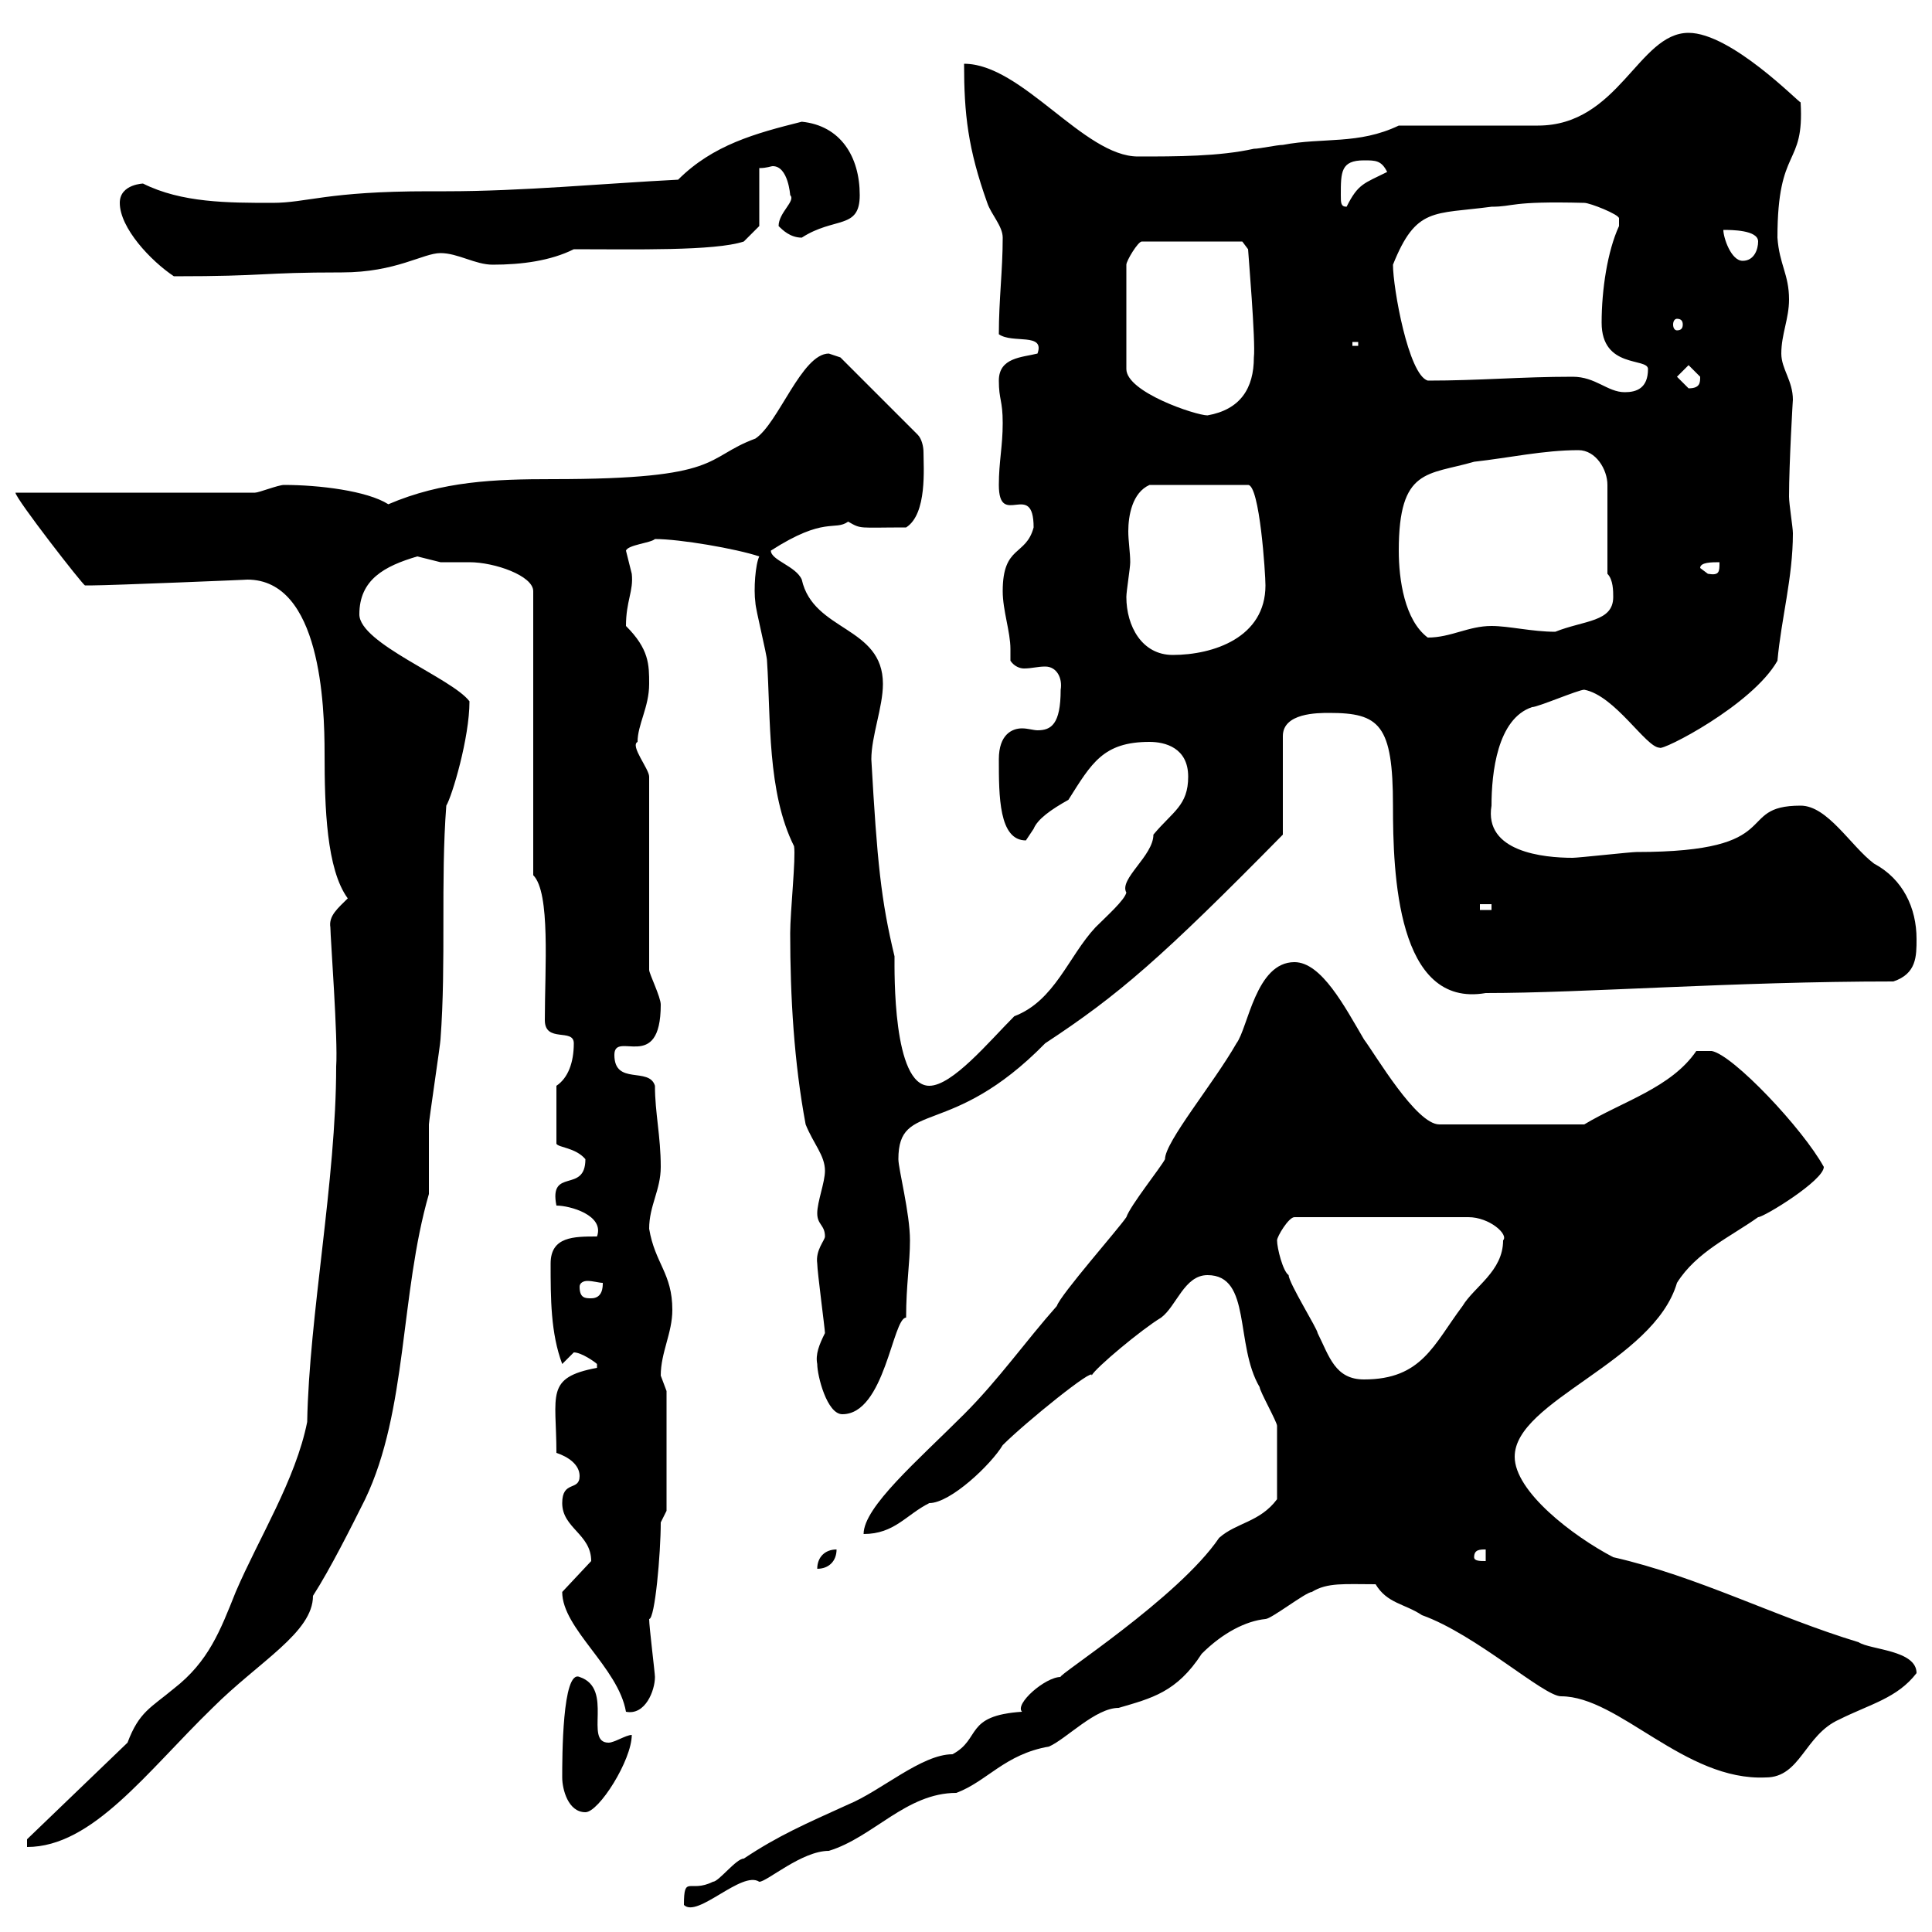 <svg xmlns="http://www.w3.org/2000/svg" xmlns:xlink="http://www.w3.org/1999/xlink" width="300" height="300"><path d="M198.30 232.80C195.60 236.40 192 236.40 189.30 238.80C183 248.10 163.80 260.40 164.70 260.40C162.30 260.40 157.50 264.60 158.70 265.80C149.70 266.40 152.40 270 147.90 272.40C143.10 272.40 136.80 278.10 131.70 280.20C125.10 283.20 120.90 285 115.50 288.60C114.30 288.60 111.60 292.20 110.70 292.20C107.10 294 106.20 291 106.20 295.80C108.30 297.90 115.20 290.40 117.90 292.20C119.10 292.20 124.50 287.40 128.70 287.40C135.60 285.30 140.70 278.40 148.50 278.40C153.30 276.60 156 272.40 162.90 271.20C165.60 270 170.10 265.20 173.70 265.20C178.80 263.70 182.70 262.80 186.60 256.80C189.90 253.50 193.50 251.70 196.50 251.40C197.40 251.40 202.80 247.20 203.70 247.20C206.10 245.70 208.80 246 213.60 246C215.40 249 218.10 249 220.80 250.80C229.20 253.80 239.70 263.40 242.40 263.40C251.40 263.40 261.60 276.60 274.20 276C279.60 276 280.20 269.40 285.60 267C290.40 264.60 294.60 263.70 297.60 259.80C297.60 256.20 290.40 256.20 288.60 255C275.70 251.10 263.70 244.80 250.50 241.80C244.20 238.50 235.20 231.60 235.20 226.20C235.20 217.50 256.80 211.50 260.40 199.20C263.40 194.40 268.80 192 273 189C273.90 189 283.20 183.30 283.20 181.20C279.90 175.20 269.10 163.80 265.80 163.20C265.20 163.20 263.40 163.20 263.40 163.20C259.50 168.90 252 171 246 174.60L223.50 174.60C219.90 174.60 213.60 163.80 211.80 161.40C208.80 156.30 205.20 149.40 201 149.40C195 149.40 193.80 159.60 192 162C188.40 168.30 180.90 177.30 180.90 180C180.30 181.20 175.50 187.20 174.90 189C173.70 190.80 164.70 201 164.10 202.80C159.30 208.20 155.10 214.20 149.70 219.60C142.50 226.80 134.10 234 134.10 238.20C138.90 238.20 140.70 235.20 144.30 233.40C147.60 233.40 153.90 227.40 155.70 224.40C159.30 220.80 170.10 212.10 169.50 213.60C170.10 212.40 177.30 206.40 180.30 204.60C182.70 202.80 183.90 198 187.50 198C194.40 198 191.70 208.80 195.60 215.40C195.60 216 198.30 220.80 198.30 221.40C198.30 222.90 198.30 227.70 198.30 232.80ZM4.20 285.60L4.20 286.80C14.40 286.80 22.80 275.10 33 265.20C40.20 258 48.60 253.50 48.60 247.80C51.30 243.60 54.60 237 56.70 232.80C63.30 219 62.10 201 66.60 185.40C66.60 184.80 66.60 175.80 66.60 174.60C66.60 174 68.40 162 68.40 161.40C69.30 149.40 68.40 136.80 69.30 125.10C70.20 123.60 72.90 114.60 72.90 108.90C70.20 105.30 55.80 99.90 55.80 95.40C55.80 90 59.70 87.90 64.80 86.40C64.80 86.40 68.40 87.30 68.40 87.30C69.30 87.30 71.10 87.30 72.90 87.30C76.80 87.30 82.80 89.40 82.80 91.80L82.80 135.90C85.50 138.60 84.60 150.30 84.60 158.40C84.60 162 89.10 159.60 89.10 162C89.10 165 88.20 167.40 86.40 168.60L86.40 177.60C86.70 178.20 89.40 178.20 90.90 180C90.90 185.40 85.20 181.20 86.40 187.20C88.50 187.20 93.90 188.70 92.70 192C89.10 192 85.50 192 85.50 196.20C85.50 201.60 85.50 207 87.30 211.80C87.30 211.80 89.10 210 89.10 210C90.30 210 92.40 211.50 92.70 211.80C92.70 212.40 92.70 212.40 92.70 212.40C84.60 213.90 86.40 216.60 86.40 225.60C88.20 226.20 90 227.40 90 229.20C90 231.60 87.30 229.80 87.30 233.40C87.30 237.30 91.80 238.20 91.80 242.40L87.30 247.20C87.30 252.90 96 258.90 97.20 265.80C100.20 266.40 101.70 262.50 101.70 260.40C101.70 259.80 100.80 252.60 100.80 251.40C101.70 251.40 102.60 241.20 102.60 236.40L103.50 234.60L103.50 216C103.50 216 102.60 213.60 102.60 213.60C102.60 210 104.40 207 104.40 203.40C104.40 197.70 101.70 196.20 100.80 190.80C100.80 187.20 102.60 184.80 102.60 181.20C102.60 176.40 101.70 172.80 101.70 168.60C100.80 165.60 95.40 168.60 95.40 163.80C95.40 159.90 102.60 166.80 102.60 156C102.60 154.80 100.80 151.20 100.80 150.60L100.80 120.60C100.80 119.40 97.80 115.80 99 115.20C99 112.50 100.80 109.80 100.80 106.20C100.80 103.20 100.80 100.80 97.20 97.20C97.20 93.30 98.40 91.80 98.10 89.10C98.10 89.10 97.20 85.50 97.20 85.50C97.50 84.60 101.10 84.30 101.70 83.70C105.60 83.70 114.30 85.20 117.90 86.40C117.30 87.60 117 91.50 117.30 93.60C117.30 94.50 119.10 101.70 119.10 102.60C119.70 111.60 119.10 123 123.30 131.40C123.60 133.20 122.70 141.60 122.70 144.90C122.70 154.80 123.30 165 125.10 174.60C126.30 177.60 128.10 179.40 128.10 181.80C128.10 183.60 126.90 186.60 126.90 188.40C126.90 190.20 128.10 190.20 128.10 192C128.10 192.60 126.60 194.10 126.90 196.20C126.90 197.40 128.10 206.40 128.10 207C127.20 208.80 126.60 210.30 126.90 211.80C126.90 213.60 128.40 219.60 130.80 219.60C137.40 219.60 138.60 204.60 140.70 204.60C140.70 199.50 141.30 196.20 141.30 192.60C141.30 188.40 139.50 181.50 139.50 180C139.50 170.70 147.60 177 162.30 162C173.70 154.50 180.30 148.80 199.20 129.60L199.20 114.30C199.20 110.70 204.60 110.70 206.40 110.70C214.20 110.70 216.30 112.50 216.30 125.10C216.30 135.60 216.90 156.60 230.70 154.20C246 154.20 269.10 152.40 294 152.40C297.60 151.20 297.60 148.50 297.60 145.80C297.60 141 295.50 136.50 291 134.10C287.40 131.40 283.80 125.10 279.60 125.10C269.10 125.10 277.80 132.30 254.10 132.30C253.20 132.30 245.10 133.20 244.20 133.20C239.70 133.20 230.40 132.30 231.60 125.10C231.60 120 232.50 111.60 237.90 109.80C238.80 109.80 245.10 107.10 246 107.10C250.80 108 255.60 116.10 257.70 116.10C258 116.70 272.10 109.50 276 102.60C276.60 96 278.40 89.70 278.40 82.80C278.40 81.90 277.80 78.30 277.80 77.10C277.80 72 278.40 61.80 278.40 62.10C278.40 59.10 276.60 57.30 276.60 54.90C276.60 51.90 277.80 49.50 277.80 46.50C277.80 42.60 276.30 41.10 276 36.90C276 22.50 280.20 26.10 279.60 15.90C279.30 15.90 268.80 5.10 262.20 5.10C254.40 5.10 251.40 19.50 238.80 19.50L217.20 19.50C210.90 22.50 205.50 21.30 199.20 22.50C198.30 22.50 195.60 23.10 194.70 23.10C189.30 24.30 182.70 24.30 176.70 24.30C168.30 24.30 158.70 9.90 149.70 9.90C149.70 17.70 150.30 23.10 153.30 31.50C153.90 33.30 155.70 35.10 155.70 36.90C155.70 42 155.10 46.50 155.10 51.90C157.20 53.40 162.30 51.60 161.10 54.90C158.70 55.50 155.10 55.50 155.10 59.10C155.10 62.10 155.70 62.10 155.70 65.70C155.70 69.30 155.10 71.70 155.10 75.30C155.10 82.20 160.50 74.40 160.50 81.90C159.30 86.40 155.70 84.60 155.70 91.80C155.70 94.80 156.90 98.10 156.90 100.80C156.90 101.70 156.90 102 156.90 102.60C157.50 103.50 158.40 103.80 159 103.80C160.20 103.80 161.10 103.50 162.30 103.50C164.10 103.50 165 105.30 164.70 107.10C164.70 112.50 163.20 113.40 161.10 113.40C160.50 113.40 159.60 113.10 158.70 113.10C157.20 113.10 155.10 114 155.10 117.90C155.10 123.60 155.10 130.50 159.30 130.50C159.30 130.50 160.50 128.70 160.50 128.70C161.10 127.20 163.20 125.70 165.90 124.20C169.50 118.50 171.30 115.20 178.50 115.20C180.90 115.20 184.50 116.10 184.50 120.60C184.50 125.10 182.10 126 179.10 129.60C179.10 132.90 173.70 136.50 174.90 138.60C174.60 139.80 171.90 142.20 170.10 144C165.90 148.50 163.80 155.40 157.50 157.80C153.60 161.70 147.90 168.60 144.30 168.60C138.60 168.60 138.90 150.90 138.90 148.50C136.80 139.80 136.20 133.80 135.30 117.90C135.30 114.30 137.10 109.80 137.10 106.20C137.10 97.20 126.30 98.10 124.50 90C123.60 87.90 119.70 87 119.70 85.50C128.10 80.10 129.60 82.50 131.70 81C133.80 82.20 133.20 81.90 140.70 81.90C144 79.80 143.40 72.60 143.40 70.20C143.40 69.30 143.10 68.10 142.50 67.50L130.50 55.50C130.50 55.50 128.70 54.90 128.70 54.90C124.50 54.90 120.90 65.70 117.30 68.10C109.20 71.10 112.50 74.40 85.80 74.40C76.80 74.40 68.70 74.70 60.30 78.30C57 76.20 49.50 75.30 44.10 75.30C43.20 75.30 40.20 76.50 39.60 76.50L2.40 76.50C2.40 77.40 12.90 90.90 13.20 90.90C14.40 90.90 14.40 90.90 14.40 90.90C17.10 90.90 39 90 38.40 90C49.80 90 50.40 109.50 50.40 117C50.40 125.40 50.70 135 54 139.50C52.50 141 51 142.20 51.30 144C51.30 145.50 52.50 161.40 52.20 165.60C52.20 183.30 48 204.30 47.70 220.80C45.90 229.80 40.20 238.80 36.60 247.20C34.20 253.20 32.40 258 27 262.20C23.40 265.20 21.60 265.80 19.80 270.60ZM87.30 276C87.30 277.80 88.20 281.40 90.90 281.40C93 281.40 98.10 273.30 98.10 269.40C97.20 269.40 95.40 270.60 94.50 270.60C90.60 270.60 95.40 262.20 90 260.40C87.30 259.20 87.30 273 87.30 276ZM129.90 240.60C128.10 240.60 126.90 241.80 126.90 243.60C128.70 243.60 129.90 242.40 129.90 240.60ZM228.90 241.80C228.90 240.60 229.80 240.60 230.70 240.60L230.70 242.40C229.80 242.40 228.90 242.40 228.90 241.80ZM198.30 192.60C198.30 192 200.10 189 201 189L228 189C231.30 189 234.30 191.70 233.40 192.60C233.40 197.40 228.90 199.80 227.10 202.80C222.60 208.80 220.80 214.20 211.80 214.20C207.30 214.20 206.40 210.60 204.60 207C204.60 206.40 200.10 199.20 200.10 198C199.20 197.40 198.30 193.80 198.30 192.60ZM90 199.80C90 199.20 90.60 198.90 91.20 198.90C92.10 198.90 93 199.20 93.60 199.20C93.60 199.80 93.60 201.60 91.80 201.60C90.90 201.60 90 201.60 90 199.80ZM229.80 140.40L231.60 140.40L231.60 141.30L229.80 141.30ZM174.90 92.70C174.90 91.80 175.50 88.20 175.50 87.30C175.50 85.80 175.20 84 175.20 82.50C175.20 80.10 175.80 76.50 178.50 75.30L193.80 75.30C195.60 75.30 196.50 89.10 196.50 90.90C196.50 99 188.40 101.70 182.10 101.70C177.30 101.70 174.90 97.20 174.90 92.70ZM217.20 85.50C217.20 72.60 221.70 73.80 228.90 71.70C234.30 71.10 239.70 69.90 245.10 69.90C247.80 69.90 249.60 72.90 249.60 75.30L249.60 89.10C250.50 90 250.50 91.80 250.50 92.70C250.50 96.60 246 96.30 241.50 98.10C237.90 98.10 234.30 97.20 231.60 97.20C228 97.20 225.30 99 221.70 99C218.10 96.30 217.20 90 217.20 85.50ZM264 88.20C264 87.30 265.80 87.30 267 87.30C267 88.80 267 89.40 265.20 89.10C265.20 89.10 264 88.20 264 88.20ZM192.90 37.50L193.80 38.70C193.80 39 195 53.10 194.70 55.50C194.70 60.30 192.60 63.60 187.50 64.50C185.70 64.50 174.90 60.90 174.90 57.30L174.90 41.10C174.90 40.50 176.70 37.50 177.30 37.50ZM244.20 58.50C236.10 58.50 229.80 59.10 221.70 59.10C218.70 58.20 216.30 44.70 216.30 41.10C219.90 32.10 222.60 33.30 231.60 32.10C235.20 32.10 234.30 31.20 246 31.50C246.90 31.50 251.40 33.30 251.40 33.90C251.40 35.10 251.40 35.10 251.40 35.10C249.60 39 248.70 45 248.70 50.10C248.70 57.30 255.90 55.50 255.90 57.30C255.90 60.30 254.10 60.90 252.30 60.90C249.60 60.90 247.80 58.50 244.20 58.50ZM260.40 58.50L262.20 56.70C262.20 56.70 264 58.50 264 58.50C264 59.40 264 60.30 262.20 60.30C262.20 60.30 260.40 58.50 260.40 58.50ZM210 53.10L210.90 53.10L210.90 53.70L210 53.70ZM260.40 49.50C261 49.50 261.30 49.80 261.30 50.40C261.30 51 261 51.30 260.40 51.30C260.10 51.30 259.80 51 259.80 50.40C259.80 49.80 260.10 49.50 260.40 49.50ZM18.60 31.50C18.60 35.40 23.40 40.50 27 42.90C41.70 42.90 40.20 42.30 53.10 42.30C61.50 42.30 65.70 39.30 68.40 39.30C71.10 39.30 73.80 41.10 76.50 41.10C81 41.10 85.50 40.50 89.10 38.70C98.40 38.70 111 39 115.50 37.50L117.90 35.10L117.90 26.10C119.10 26.10 119.70 25.80 120 25.80C122.40 25.80 122.70 30.30 122.70 30.30C123.60 31.20 120.90 33 120.90 35.10C121.50 35.70 122.70 36.90 124.50 36.90C129.60 33.60 133.50 35.70 133.50 30.30C133.50 24.30 130.50 19.50 124.50 18.90C117.30 20.70 110.70 22.50 105.30 27.90C93.60 28.50 81 29.70 69.30 29.70L66.60 29.70C50.70 29.70 47.70 31.50 42.30 31.50C35.40 31.50 28.20 31.50 22.20 28.50C22.50 28.50 18.60 28.50 18.60 31.50ZM267.60 35.70C268.80 35.70 273 35.70 273 37.50C273 38.70 272.40 40.50 270.60 40.50C268.80 40.50 267.60 36.90 267.60 35.70ZM208.20 30.30C208.20 26.70 208.20 24.90 211.80 24.90C213.60 24.90 214.50 24.90 215.40 26.70C211.80 28.50 210.90 28.50 209.10 32.10C208.20 32.10 208.20 31.50 208.20 30.30Z"/></svg>